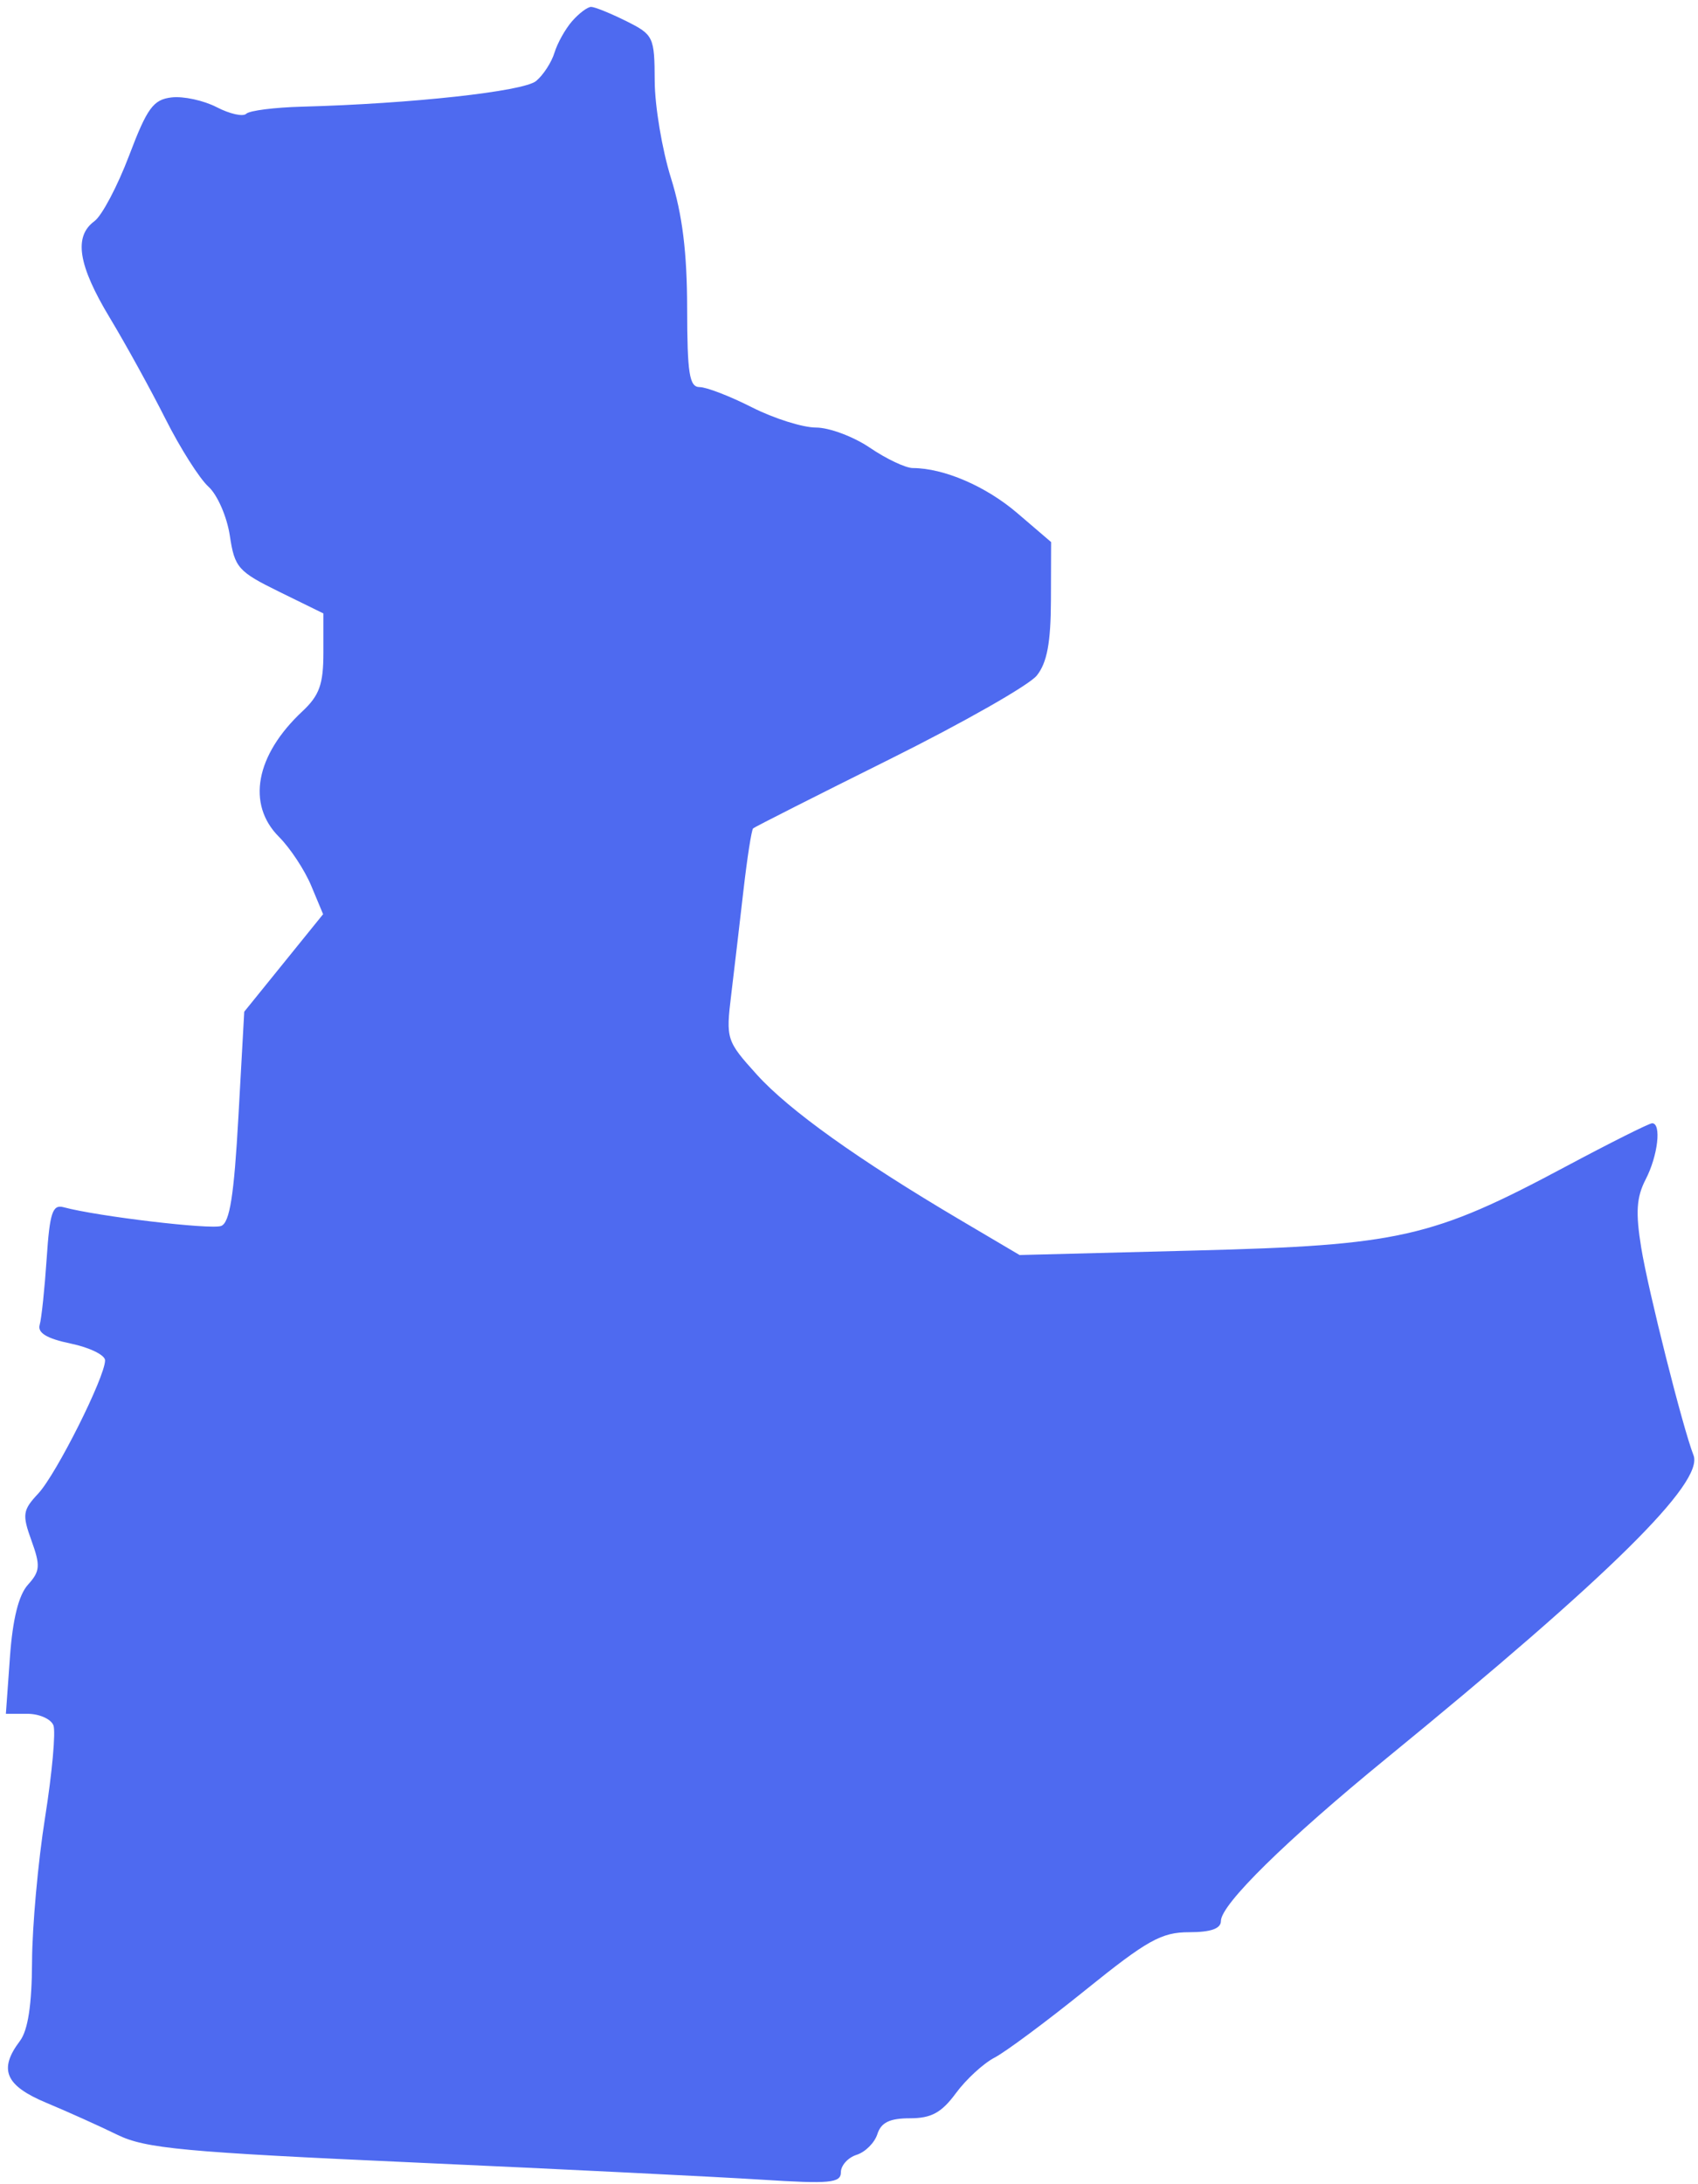 <?xml version="1.0" encoding="UTF-8"?> <svg xmlns="http://www.w3.org/2000/svg" width="210" height="270" viewBox="0 0 210 270" fill="none"><path fill-rule="evenodd" clip-rule="evenodd" d="M70.769 2.602C69.924 3.564 68.937 5.324 68.576 6.512C68.214 7.7 67.193 9.275 66.306 10.012C64.75 11.304 50.867 12.826 37.331 13.187C33.941 13.278 30.846 13.672 30.455 14.062C30.063 14.453 28.42 14.088 26.803 13.252C25.186 12.416 22.674 11.871 21.22 12.042C18.957 12.307 18.2 13.343 15.966 19.234C14.53 23.019 12.6 26.669 11.676 27.344C9.094 29.232 9.66 32.786 13.576 39.28C15.542 42.541 18.641 48.166 20.463 51.78C22.285 55.395 24.678 59.167 25.781 60.162C26.884 61.158 28.074 63.884 28.424 66.22C29.016 70.168 29.447 70.656 34.528 73.149L39.996 75.83V80.667C39.996 84.584 39.502 85.964 37.401 87.928C31.607 93.341 30.473 99.419 34.506 103.452C35.886 104.833 37.678 107.548 38.487 109.486L39.96 113.009L35.084 119.035L30.207 125.062L29.486 138.033C28.944 147.781 28.414 151.138 27.352 151.546C26.091 152.029 12.044 150.362 7.861 149.232C6.494 148.863 6.151 149.904 5.772 155.571C5.522 159.301 5.133 162.993 4.907 163.776C4.622 164.766 5.794 165.471 8.746 166.085C11.083 166.572 12.996 167.506 12.995 168.161C12.994 170.216 6.956 182.245 4.733 184.622C2.803 186.685 2.726 187.217 3.893 190.444C5.016 193.548 4.961 194.234 3.455 195.898C2.308 197.165 1.565 200.147 1.23 204.826L0.727 211.852H3.393C4.859 211.852 6.306 212.496 6.608 213.282C6.909 214.069 6.445 219.185 5.576 224.651C4.707 230.118 3.982 238.137 3.964 242.471C3.943 247.81 3.459 250.978 2.464 252.293C-0.207 255.824 0.649 257.82 5.746 259.946C8.359 261.036 12.296 262.808 14.496 263.884C17.989 265.593 22.676 266.03 51.496 267.331C69.646 268.15 88.883 269.101 94.246 269.444C102.63 269.98 103.996 269.852 103.996 268.527C103.996 267.68 104.873 266.708 105.945 266.368C107.017 266.028 108.172 264.873 108.512 263.801C108.966 262.372 110.039 261.852 112.533 261.852C115.181 261.852 116.442 261.164 118.216 258.755C119.47 257.051 121.621 255.072 122.996 254.357C124.371 253.642 129.458 249.861 134.301 245.955C141.882 239.839 143.653 238.852 147.051 238.852C149.747 238.852 150.996 238.413 150.996 237.466C150.996 235.417 159.055 227.502 171.492 217.338C199.079 194.792 210.766 183.259 209.443 179.888C208.124 176.526 203.837 159.519 202.977 154.235C202.266 149.864 202.388 147.995 203.53 145.787C205.042 142.862 205.505 138.852 204.33 138.852C203.964 138.852 199.127 141.275 193.58 144.236C177.127 153.02 173.074 153.936 147.797 154.584L126.099 155.141L118.797 150.83C106.152 143.363 97.583 137.244 93.602 132.838C89.836 128.669 89.768 128.456 90.432 122.965C90.805 119.878 91.488 114.061 91.95 110.039C92.412 106.016 92.948 102.579 93.143 102.401C93.337 102.223 100.921 98.385 109.996 93.873C119.071 89.36 127.273 84.697 128.224 83.51C129.494 81.924 129.957 79.451 129.974 74.18L129.996 67.008L125.811 63.426C121.932 60.105 116.745 57.871 112.886 57.858C112 57.855 109.617 56.727 107.591 55.352C105.565 53.977 102.562 52.852 100.918 52.852C99.274 52.852 95.709 51.727 92.996 50.352C90.283 48.977 87.373 47.852 86.529 47.852C85.257 47.852 84.994 46.19 84.983 38.102C84.974 31.197 84.39 26.503 82.983 22.013C81.89 18.526 80.985 13.126 80.971 10.013C80.948 4.546 80.826 4.292 77.43 2.602C75.496 1.64 73.552 0.852 73.11 0.852C72.668 0.852 71.614 1.64 70.769 2.602Z" fill="#4E6AF0"></path></svg> 